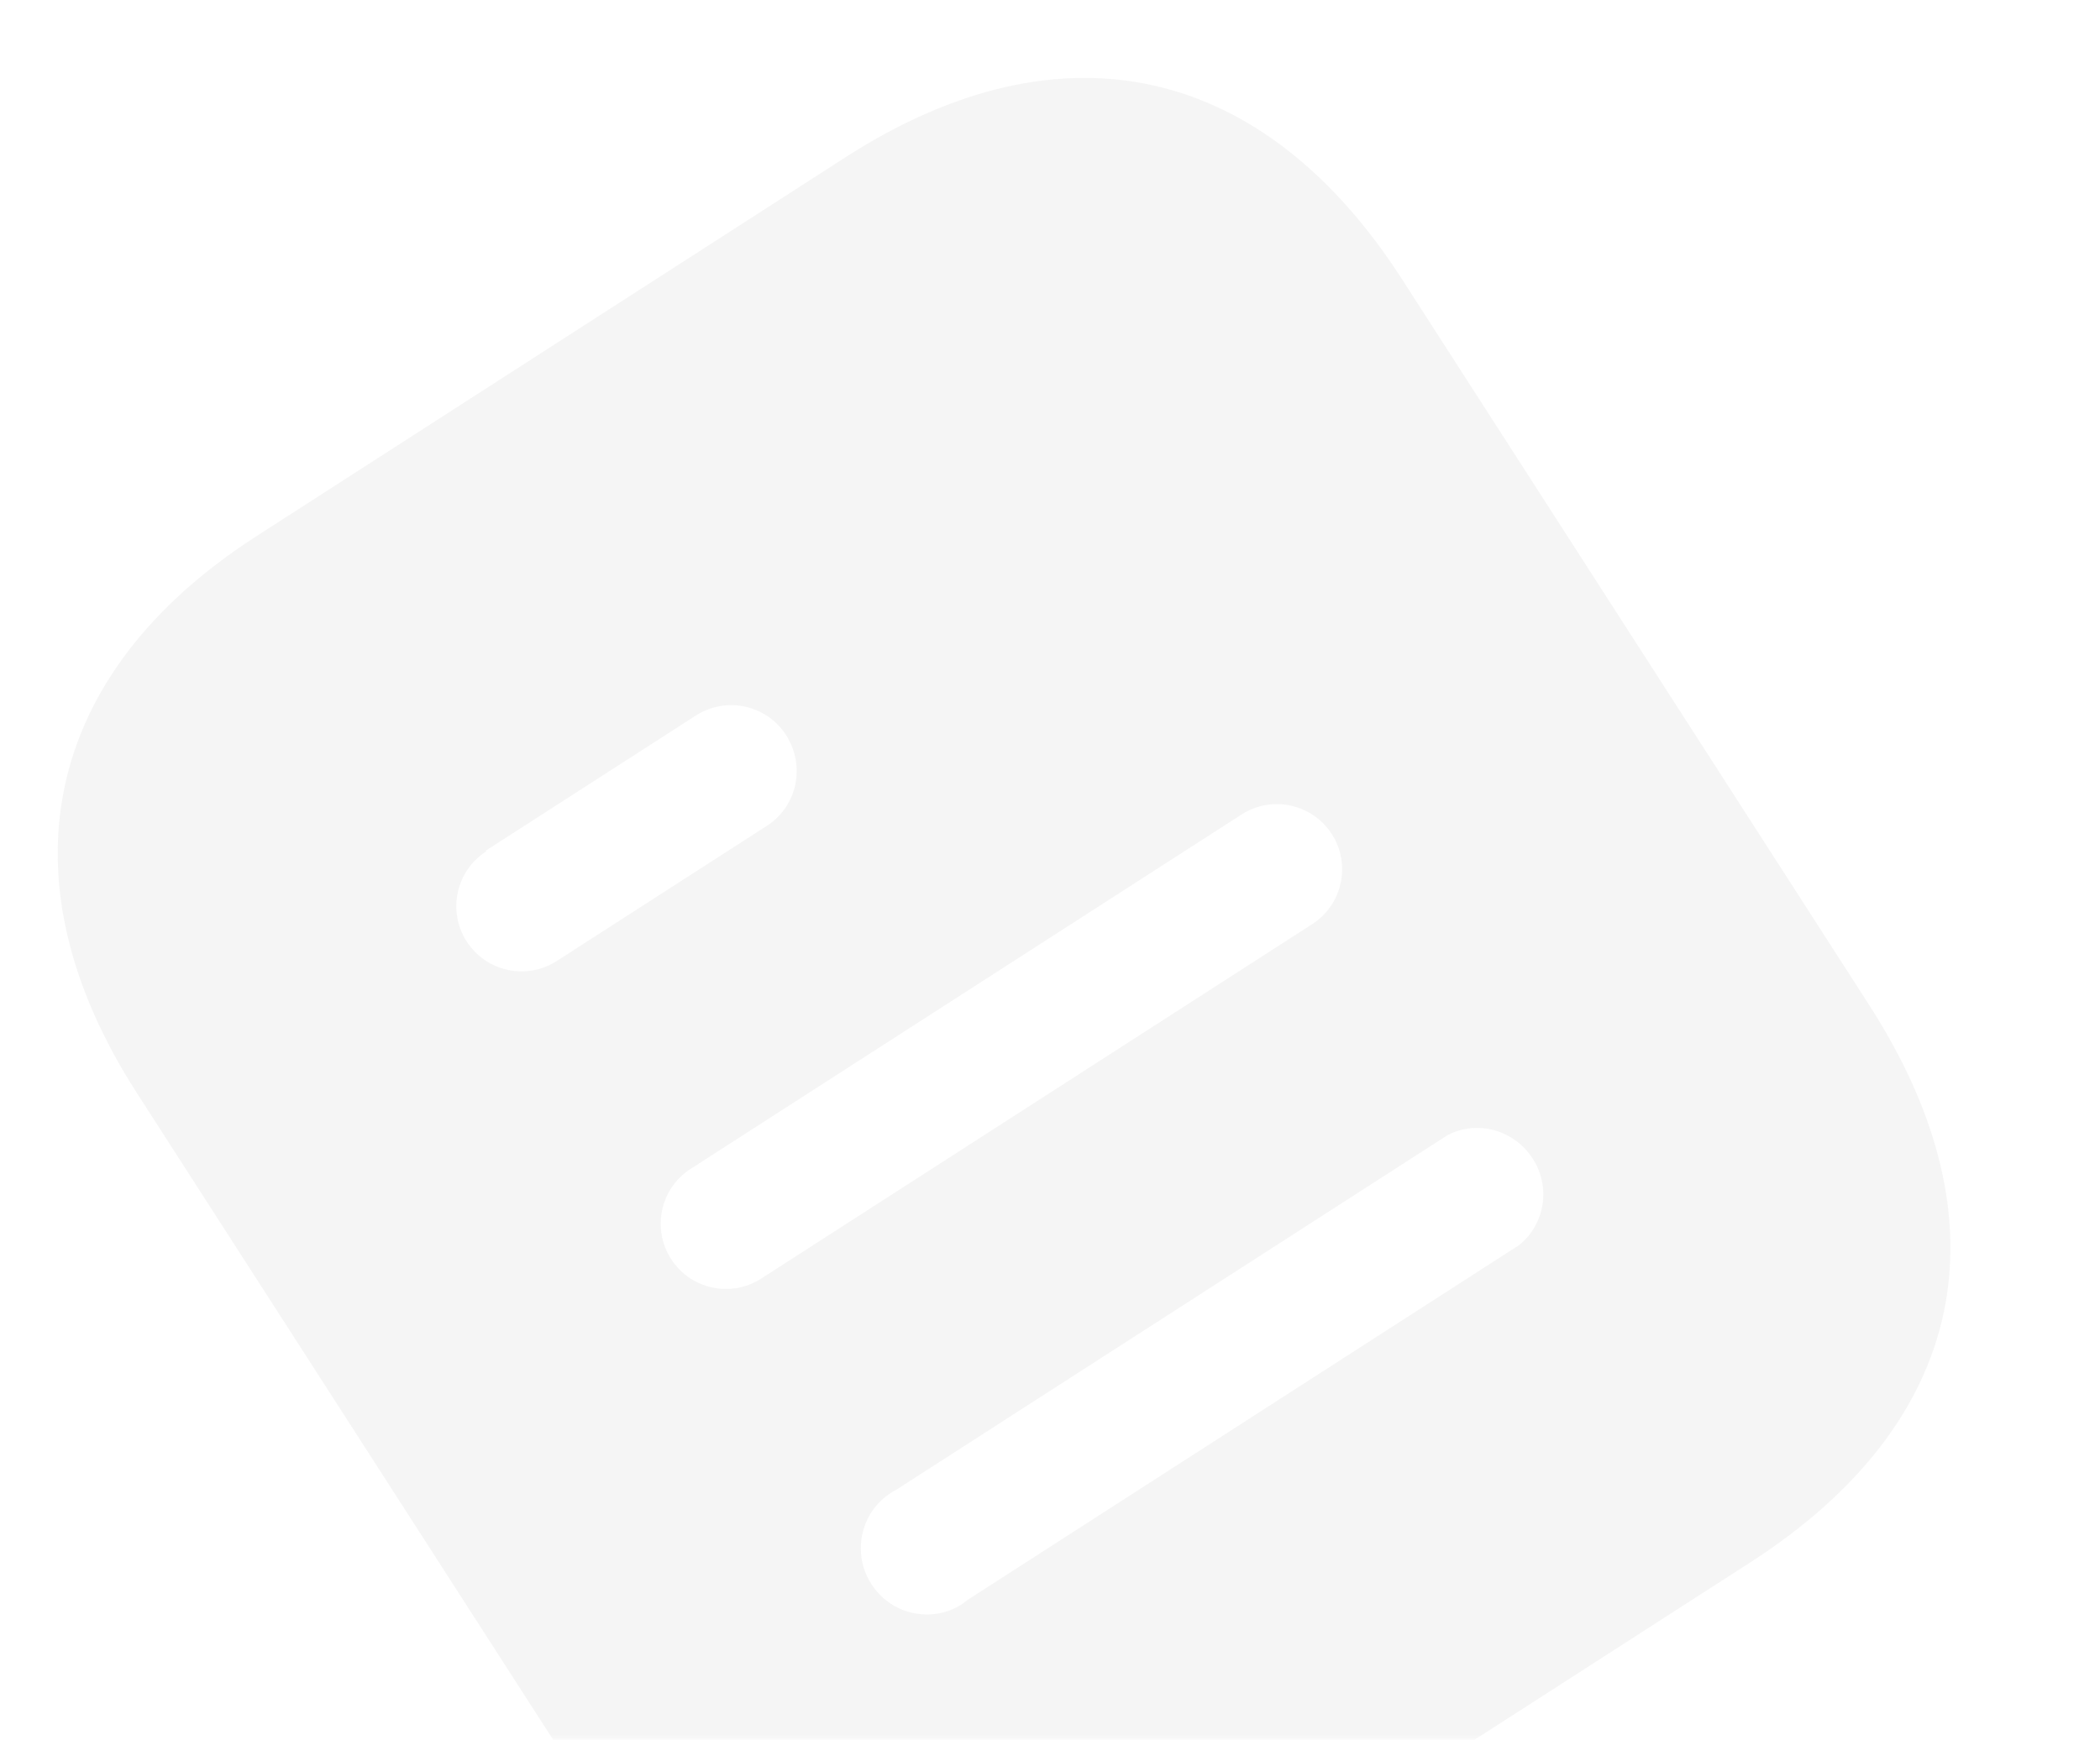 <svg width="181" height="150" viewBox="0 0 181 150" fill="none" xmlns="http://www.w3.org/2000/svg">
<mask id="mask0_76_137" style="mask-type:alpha" maskUnits="userSpaceOnUse" x="0" y="0" width="181" height="150">
<rect width="181" height="150" fill="#C4C4C4"/>
</mask>
<g mask="url(#mask0_76_137)">
<g opacity="0.05">
<path fill-rule="evenodd" clip-rule="evenodd" d="M22.108 46.223L72.88 13.555C91.593 1.514 108.951 5.593 120.84 24.07L161.105 86.648C173.188 105.428 169.551 122.673 150.838 134.714L100.066 167.382C81.65 179.231 64.145 175.59 52.062 156.81L11.796 94.232C-0.092 75.755 3.692 58.072 22.108 46.223ZM41.908 73.4L41.869 73.34L59.977 61.689C62.587 60.009 66.072 60.765 67.744 63.364C69.463 66.035 68.707 69.52 66.096 71.2L47.989 82.851C45.378 84.531 41.9 83.771 40.223 81.166C38.547 78.561 39.297 75.08 41.908 73.4ZM65.607 110.233L113.102 79.673C115.707 77.997 116.463 74.513 114.787 71.908C113.111 69.303 109.622 68.541 107.017 70.217L59.523 100.776C56.912 102.456 56.166 105.943 57.842 108.548C59.518 111.153 62.996 111.913 65.607 110.233ZM83.421 137.918L130.915 107.358C133.176 105.561 133.671 102.322 132.115 99.904C130.517 97.421 127.368 96.534 124.795 97.847L77.301 128.407C75.367 129.394 74.156 131.373 74.2 133.571C74.205 135.71 75.491 137.709 77.474 138.66C79.418 139.551 81.759 139.329 83.421 137.918Z" fill="#2C2C2C"/>
</g>
</g>
</svg>
